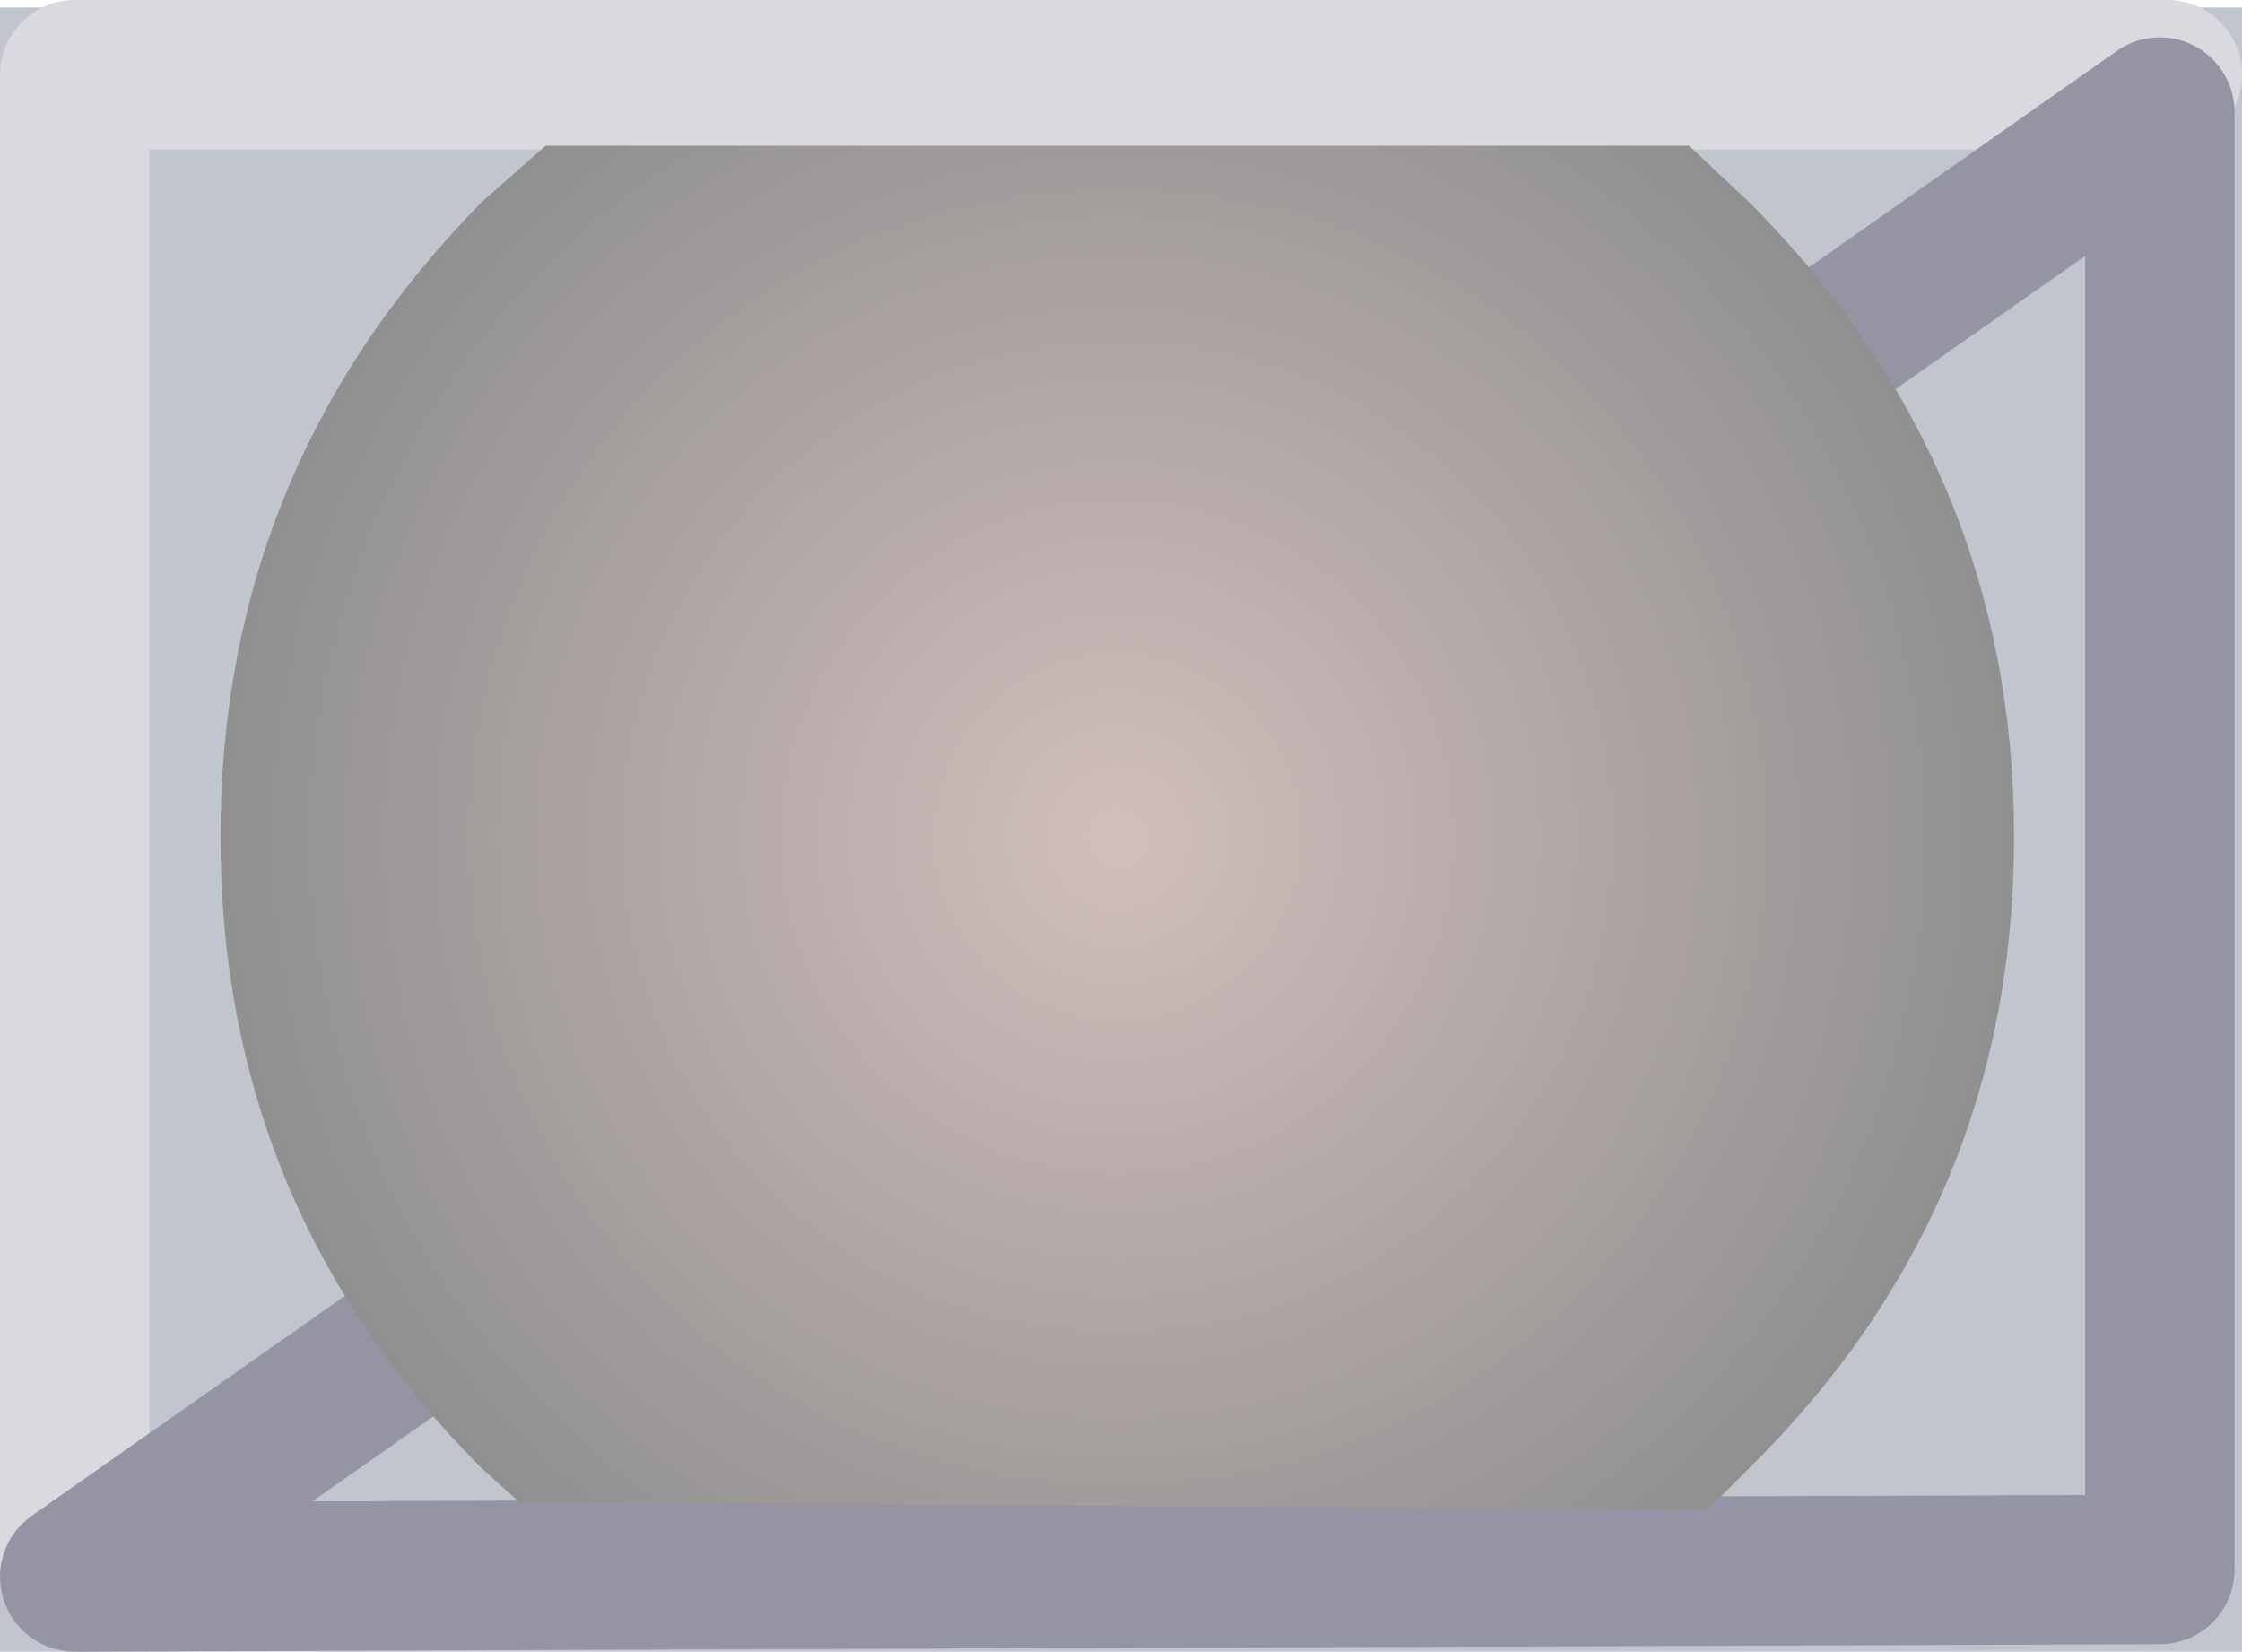 <?xml version="1.0" encoding="UTF-8" standalone="no"?>
<svg xmlns:xlink="http://www.w3.org/1999/xlink" height="22.1px" width="30.0px" xmlns="http://www.w3.org/2000/svg">
  <g transform="matrix(1.0, 0.0, 0.0, 1.0, 0.0, 0.1)">
    <path d="M29.0 0.9 L1.0 0.9 1.0 21.0 1.0 0.9 29.0 0.9 M1.0 21.0 L28.9 20.9 28.9 1.4 28.9 20.9 1.0 21.0 M30.0 22.0 L0.0 22.0 0.0 0.0 30.0 0.0 30.0 22.0" fill="#c1c5ce" fill-rule="evenodd" stroke="none"/>
    <path d="M1.0 21.0 L1.0 0.9 29.0 0.9" fill="none" stroke="#d9d9df" stroke-linecap="round" stroke-linejoin="round" stroke-width="2.0"/>
    <path d="M28.9 1.4 L28.9 20.9 1.0 21.0 Z" fill="none" stroke="#9494a5" stroke-linecap="round" stroke-linejoin="round" stroke-width="2.0"/>
    <path d="M26.95 11.1 Q26.95 16.05 23.4 19.55 L22.85 20.1 7.1 20.0 6.95 20.0 6.45 19.55 Q2.95 16.05 2.95 11.1 2.95 6.15 6.45 2.6 L7.3 1.85 22.6 1.85 23.4 2.6 Q26.95 6.15 26.95 11.1" fill="url(#gradient0)" fill-rule="evenodd" stroke="none"/>
  </g>
  <defs>
    <radialGradient cx="0" cy="0" gradientTransform="matrix(0.015, 0.0, 0.0, 0.015, 14.95, 11.1)" gradientUnits="userSpaceOnUse" id="gradient0" r="819.2" spreadMethod="pad">
      <stop offset="0.0" stop-color="#d1bfbc"/>
      <stop offset="1.0" stop-color="#8f8f8f"/>
    </radialGradient>
  </defs>
</svg>
